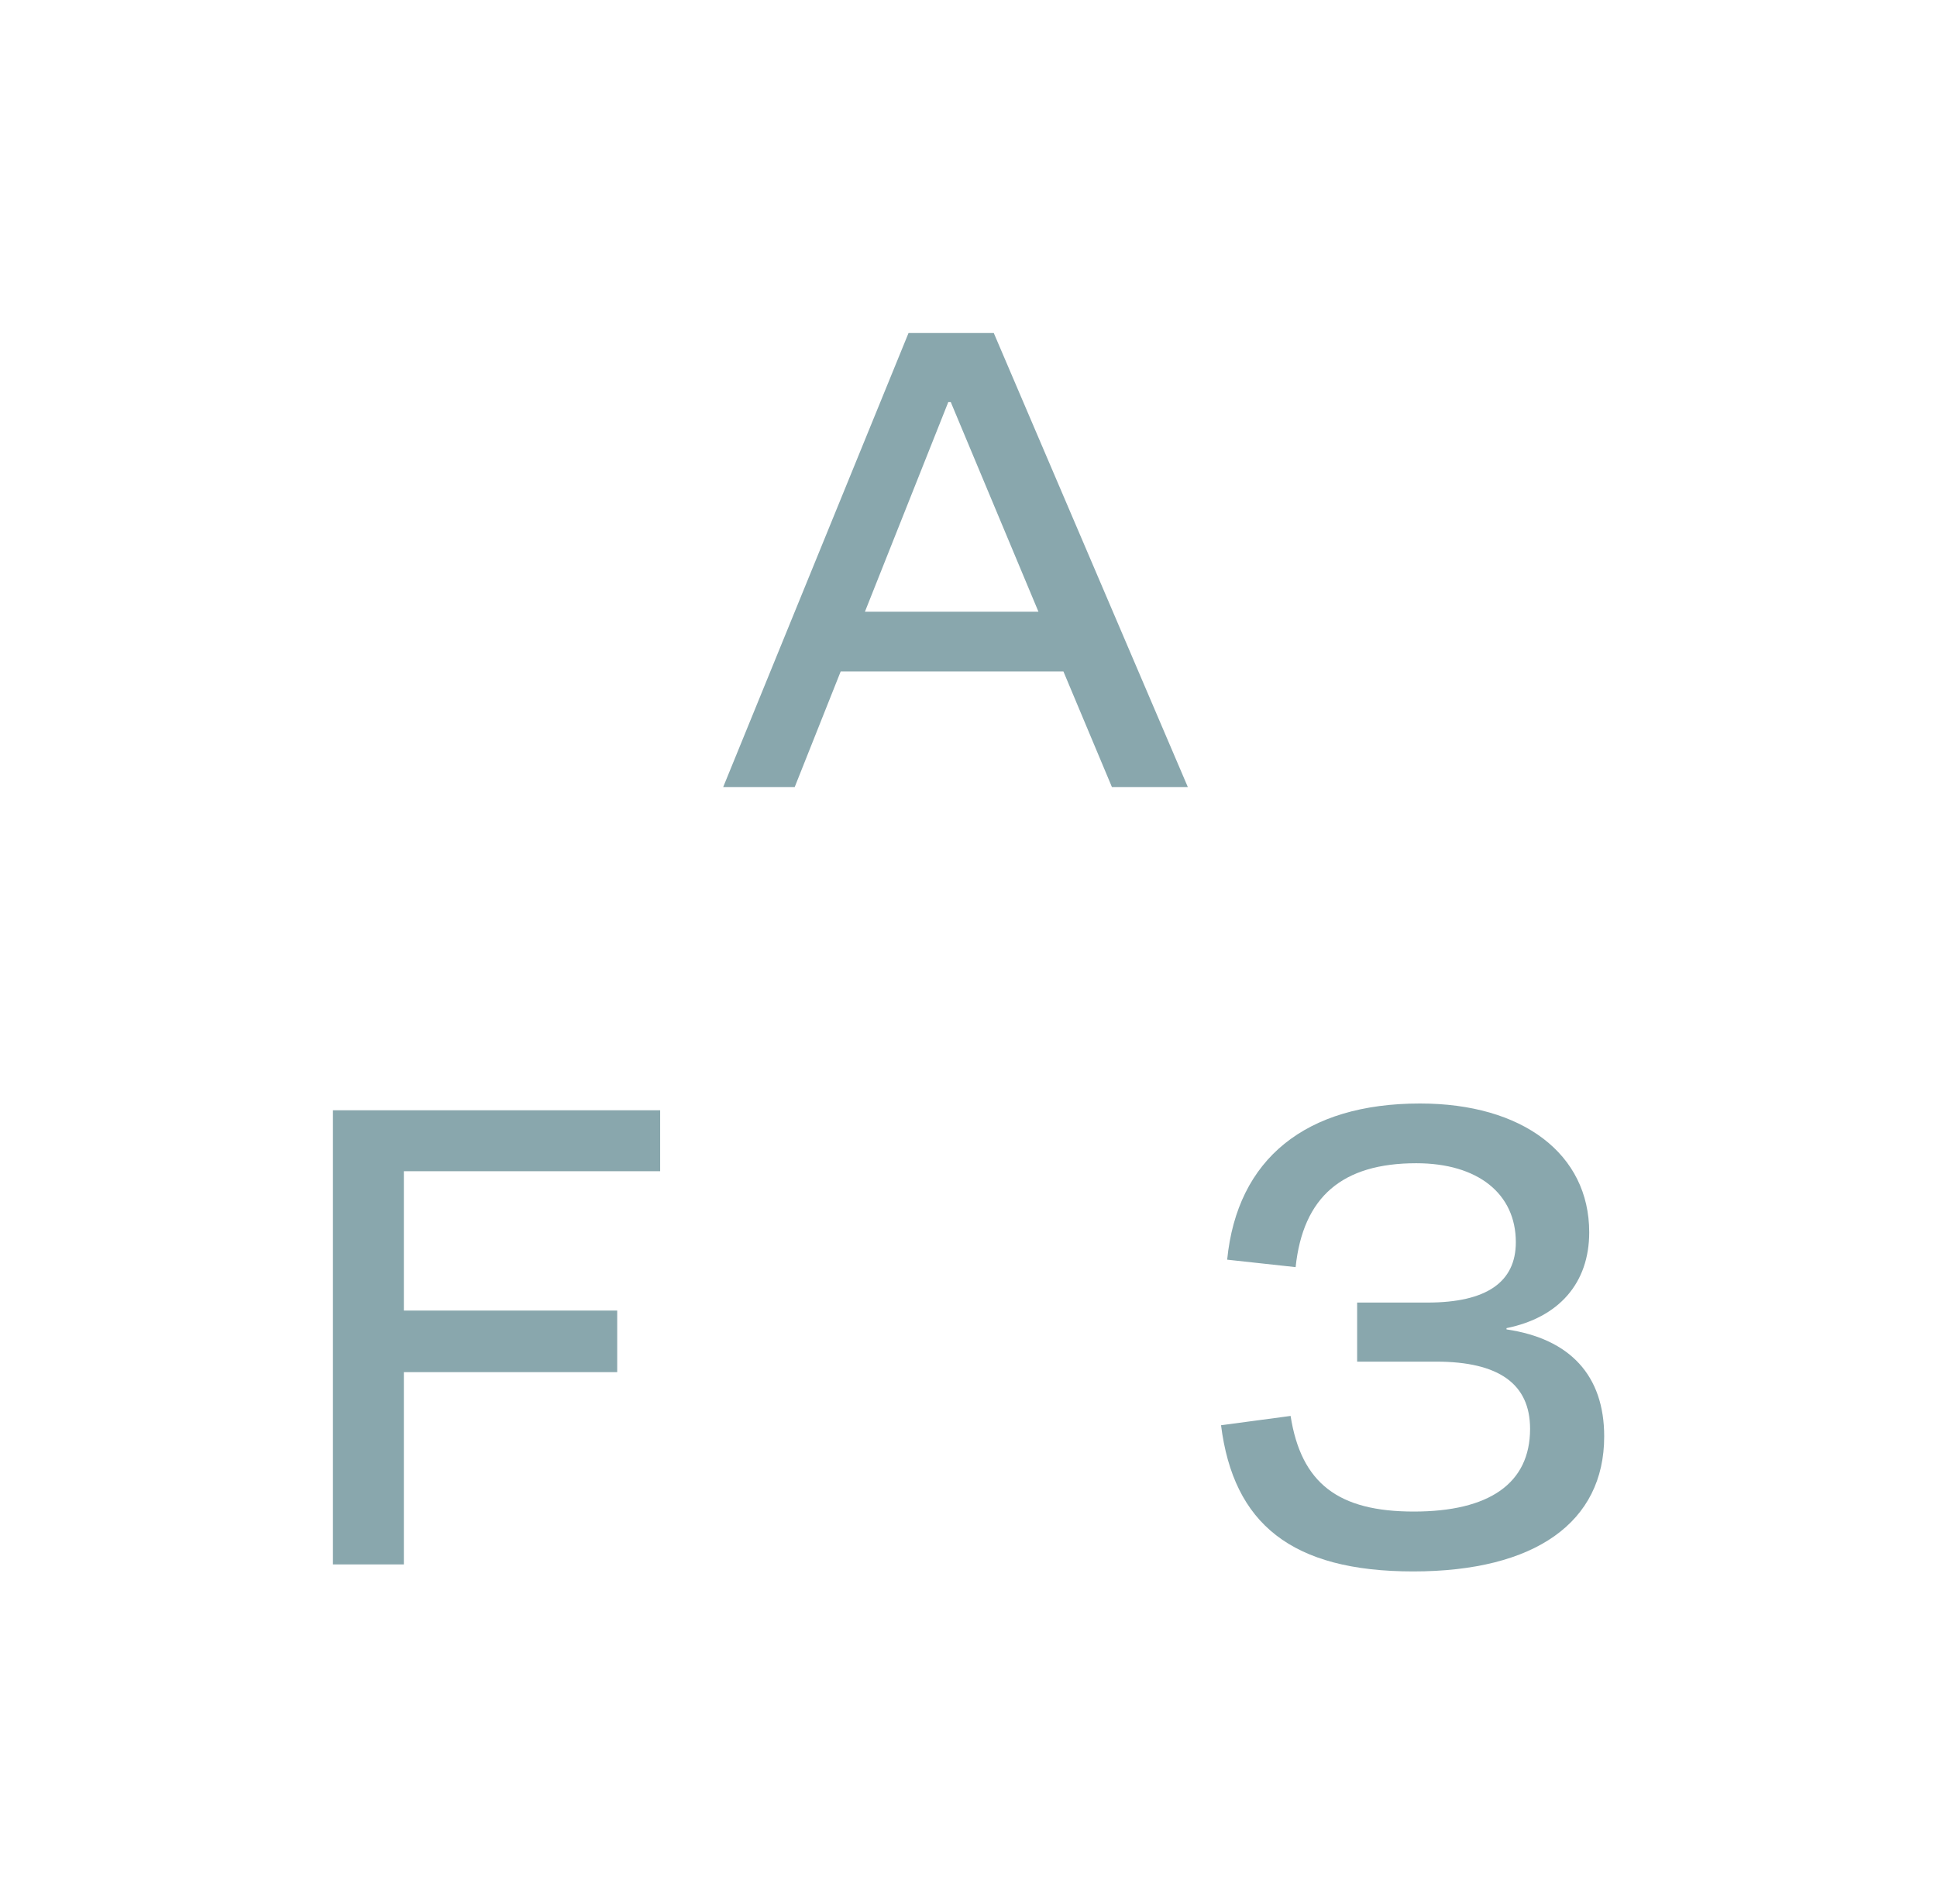 <?xml version="1.0" encoding="UTF-8"?> <svg xmlns="http://www.w3.org/2000/svg" id="Layer_1" data-name="Layer 1" version="1.1" viewBox="0 0 290.89 285.93"><defs><style> .cls-1 { fill: #89a7ad; stroke-width: 0px; } </style></defs><path class="cls-1" d="M159.69,100.82h-33.44l-6.91,17.37h-10.74l27.84-68.19h12.8l29.15,68.19h-11.4l-7.29-17.37ZM155.95,91.85l-13.17-31.48h-.37l-12.52,31.48h26.06Z"></path><g><path class="cls-1" d="M50,166.71h49.14v9.15h-38.49v20.92h32.04v9.25h-32.04v28.87h-10.65v-68.19Z"></path><path class="cls-1" d="M193.81,212.57c1.59,10.18,7.19,14.39,18.5,14.39s17.47-4.2,17.47-12.42c0-6.73-4.67-10.09-14.11-10.09h-11.86v-8.87h10.56c8.88,0,13.27-3.08,13.27-9.06,0-7.29-5.7-11.86-14.95-11.86-11.12,0-17,5.04-18.12,15.6l-10.28-1.12c1.5-15.13,11.77-23.45,28.96-23.45,15.41,0,25.41,7.57,25.41,19.34,0,7.66-4.58,12.8-12.42,14.39v.19c9.53,1.4,14.67,6.91,14.67,16.07,0,12.89-10.37,20.27-28.68,20.27s-27-7.19-28.86-21.95l10.46-1.4Z"></path></g></svg> 